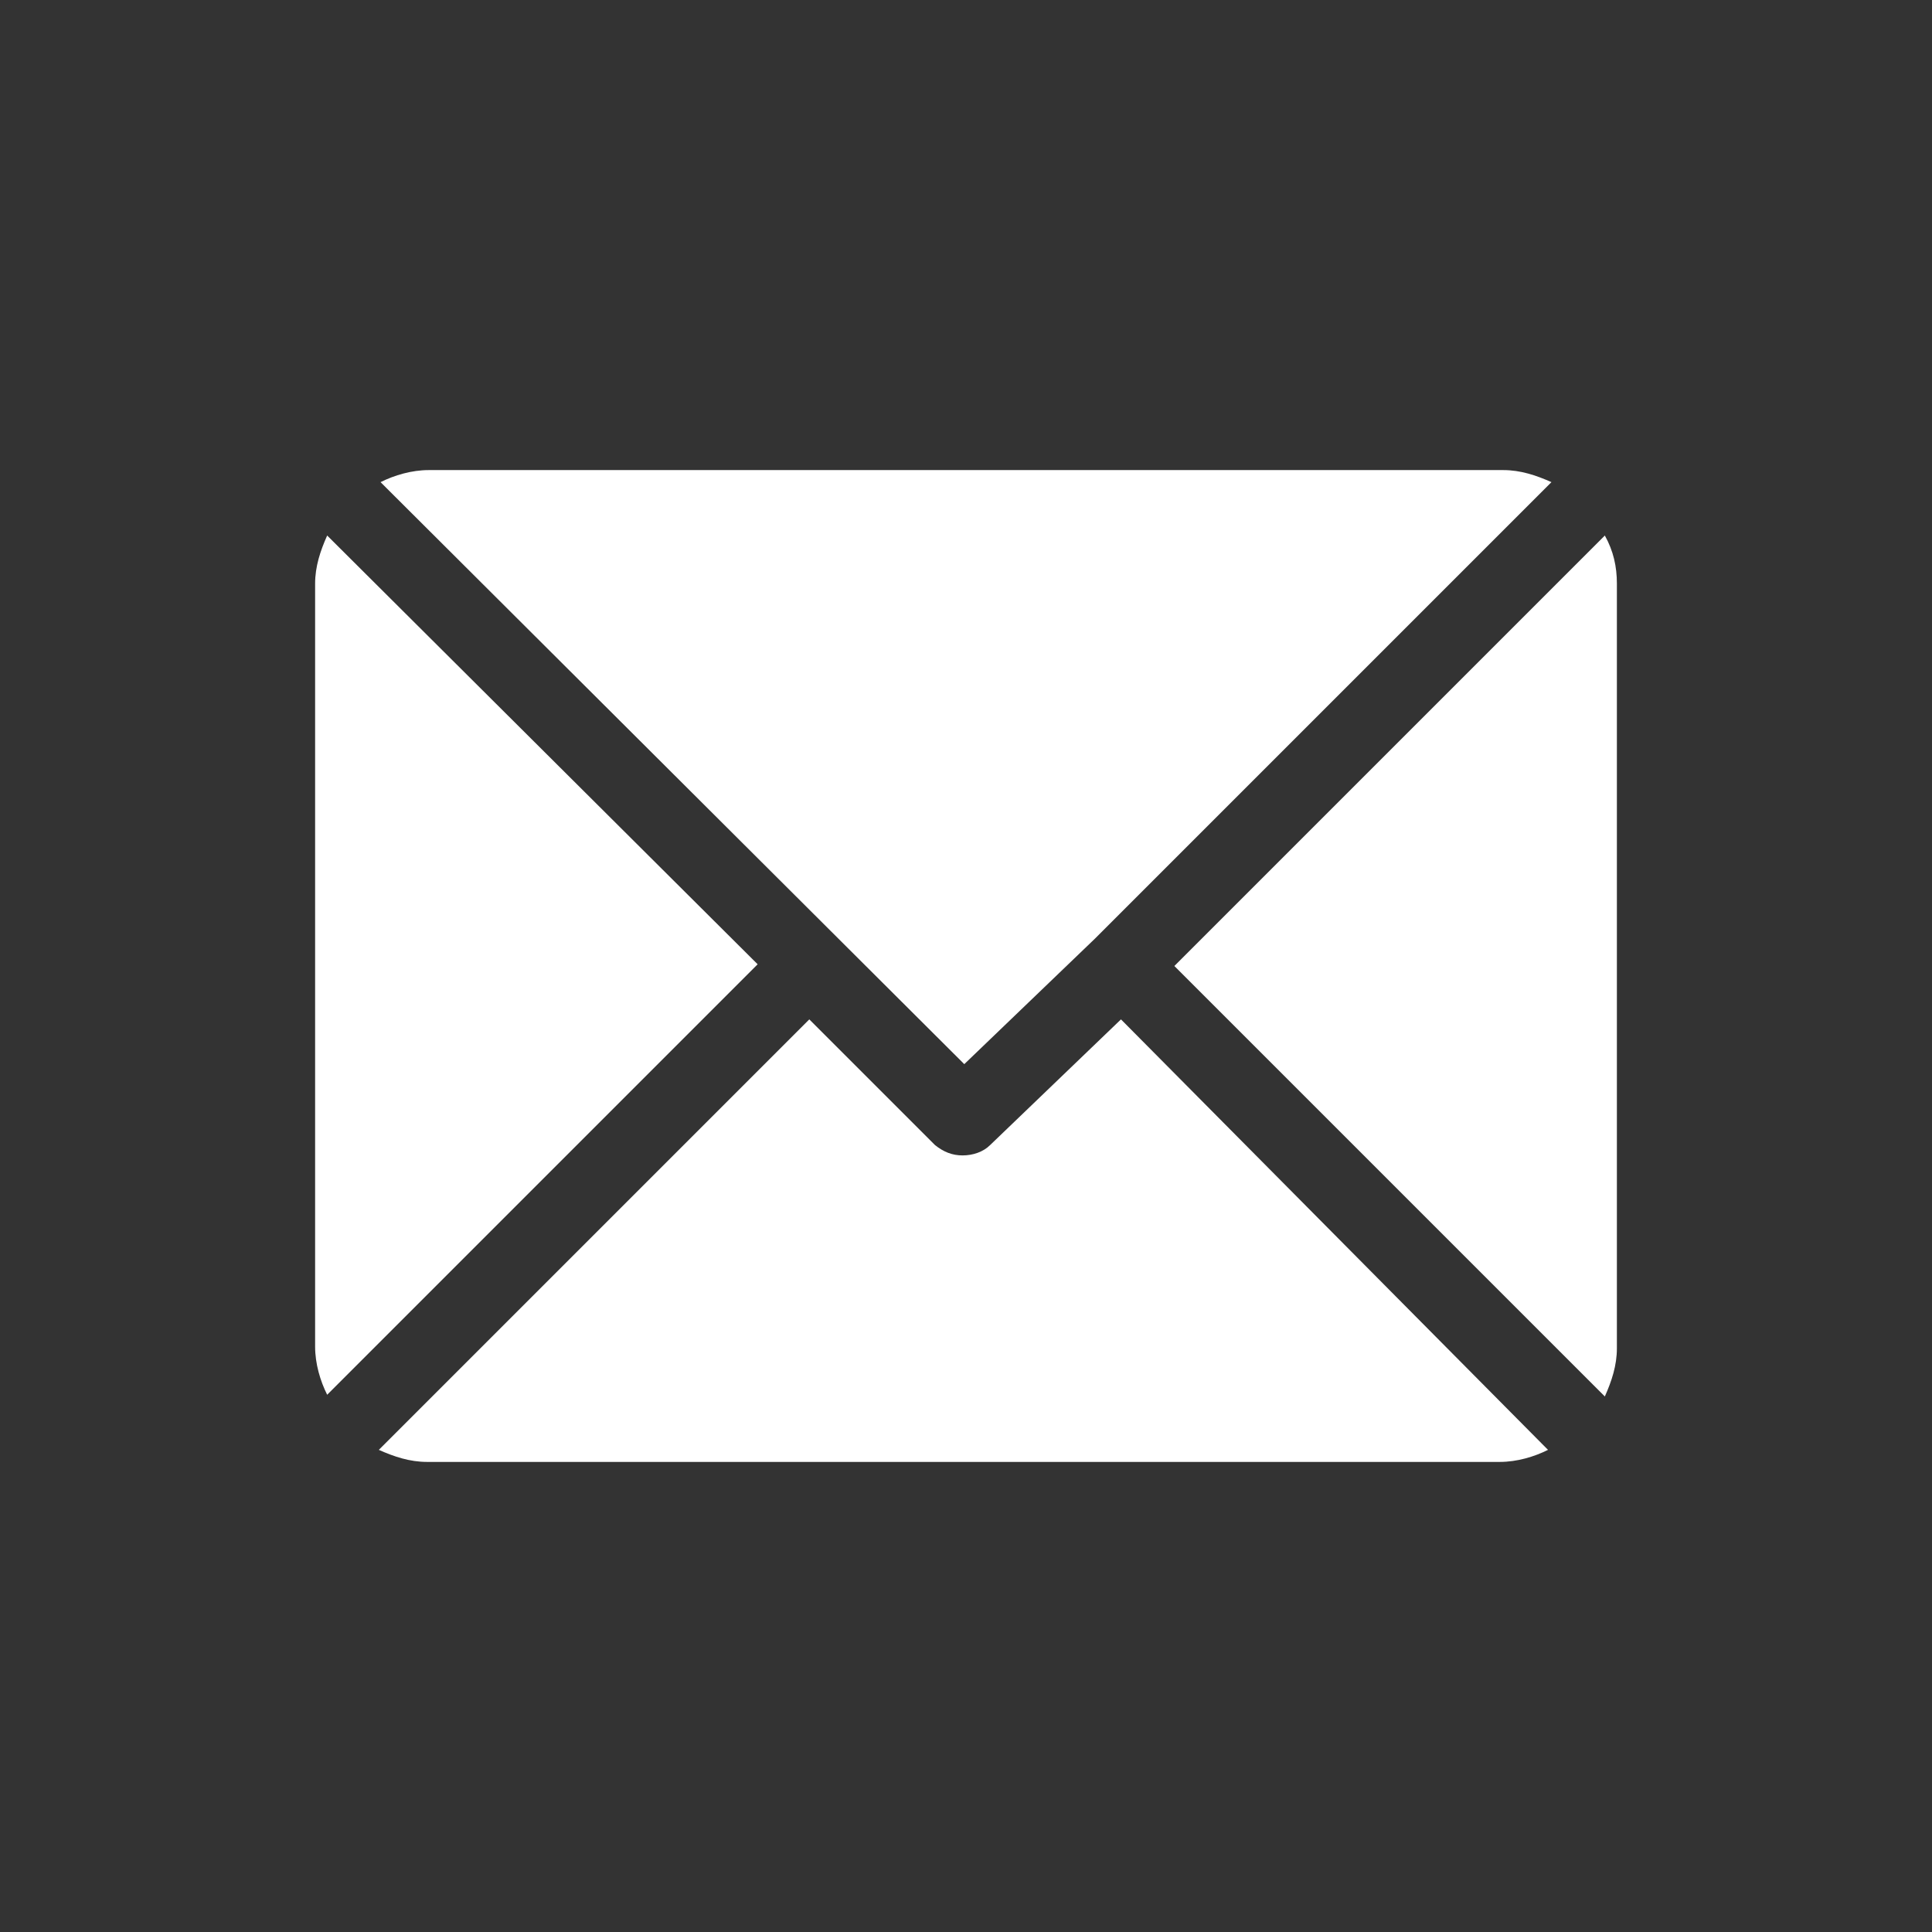 <?xml version="1.0" encoding="utf-8"?>
<!-- Generator: Adobe Illustrator 24.0.1, SVG Export Plug-In . SVG Version: 6.00 Build 0)  -->
<svg version="1.1" id="Capa_1" xmlns="http://www.w3.org/2000/svg" xmlns:xlink="http://www.w3.org/1999/xlink" x="0px" y="0px"
	 viewBox="0 0 112.2 112.2" style="enable-background:new 0 0 112.2 112.2;" xml:space="preserve">
<rect x="0" y="0" width="112.2" height="112.2" fill="#333333" stroke="none"/>
<style type="text/css">
	.st0{fill:#FFFFFF;}
</style>
<g>
	<g>
		<g>
			<path class="st0" d="M87.3,27.3H24.9c-1,0-2,0.3-2.8,0.7L56,61.8l7.6-7.3c0,0,0,0,0,0c0,0,0,0,0,0L90.1,28
				C89.2,27.6,88.3,27.3,87.3,27.3z"/>
		</g>
	</g>
	<g>
		<g>
			<path class="st0" d="M93.2,31.1l-25,25l25,25c0.4-0.9,0.7-1.8,0.7-2.8V33.9C93.9,32.9,93.7,32,93.2,31.1z"/>
		</g>
	</g>
	<g>
		<g>
			<path class="st0" d="M19,31.1c-0.4,0.9-0.7,1.8-0.7,2.8v44.3c0,1,0.3,2,0.7,2.8l25-25L19,31.1z"/>
		</g>
	</g>
	<g>
		<g>
			<path class="st0" d="M65.1,59.2l-7.6,7.3c-0.4,0.4-1,0.6-1.6,0.6s-1.1-0.2-1.6-0.6l-7.3-7.3l-25,25c0.9,0.4,1.8,0.7,2.8,0.7h62.3
				c1,0,2-0.3,2.8-0.7L65.1,59.2z"/>
		</g>
	</g>
</g>
</svg>
